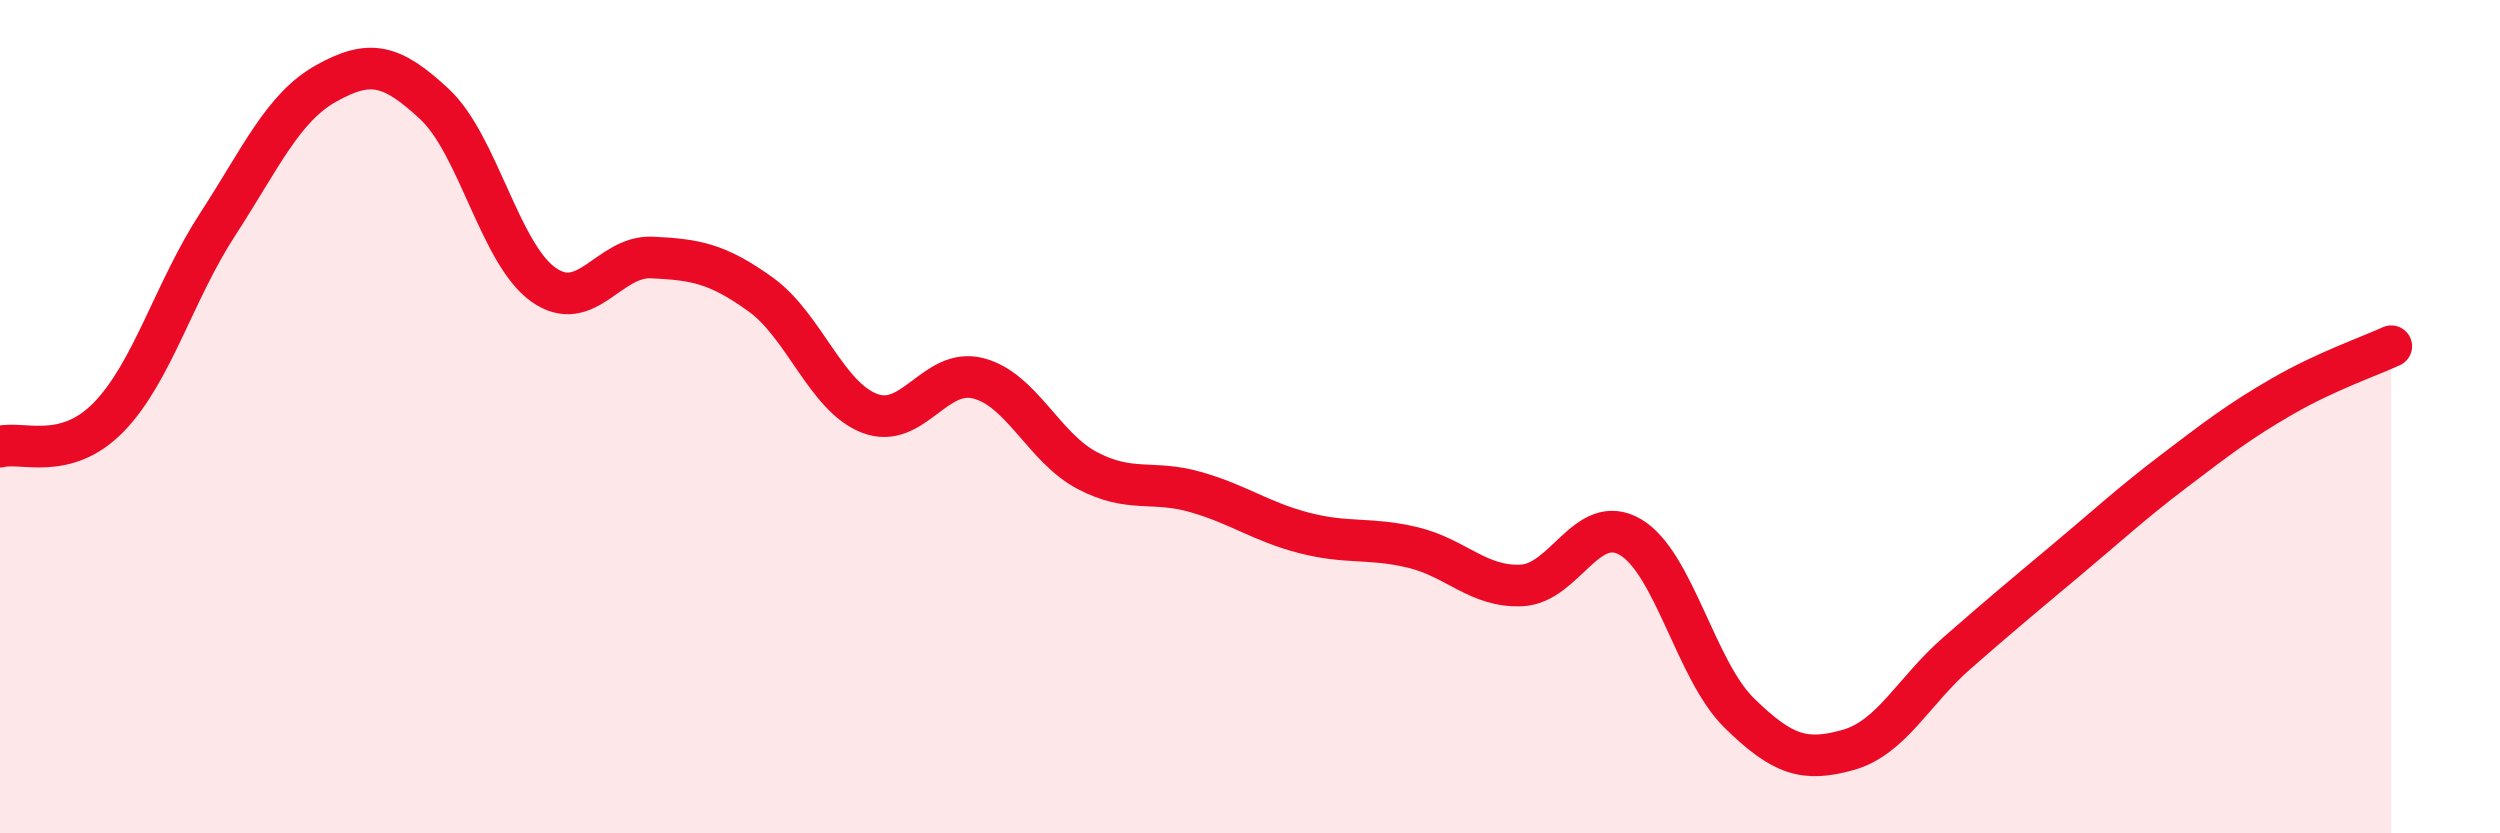 
    <svg width="60" height="20" viewBox="0 0 60 20" xmlns="http://www.w3.org/2000/svg">
      <path
        d="M 0,10.72 C 0.52,10.58 1.57,11.08 2.61,10.01 C 3.65,8.94 4.18,6.99 5.22,5.39 C 6.26,3.79 6.79,2.58 7.83,2 C 8.87,1.42 9.39,1.53 10.43,2.5 C 11.47,3.47 12,6.09 13.04,6.83 C 14.08,7.57 14.61,6.13 15.65,6.18 C 16.69,6.23 17.22,6.32 18.26,7.07 C 19.3,7.82 19.83,9.52 20.87,9.92 C 21.91,10.32 22.44,8.81 23.48,9.08 C 24.52,9.35 25.05,10.74 26.09,11.29 C 27.13,11.84 27.66,11.51 28.7,11.81 C 29.74,12.11 30.26,12.52 31.3,12.79 C 32.34,13.06 32.87,12.89 33.91,13.14 C 34.95,13.39 35.48,14.1 36.52,14.05 C 37.56,14 38.09,12.28 39.13,12.89 C 40.17,13.5 40.7,16.09 41.74,17.11 C 42.78,18.13 43.31,18.29 44.35,18 C 45.39,17.71 45.92,16.59 46.96,15.68 C 48,14.77 48.53,14.33 49.57,13.46 C 50.61,12.59 51.13,12.1 52.17,11.31 C 53.21,10.52 53.74,10.11 54.78,9.51 C 55.82,8.91 56.87,8.55 57.39,8.31L57.39 20L0 20Z"
        fill="#EB0A25"
        opacity="0.1"
        stroke-linecap="round"
        stroke-linejoin="round"
      />
      <path
        d="M 0,10.72 C 0.52,10.58 1.57,11.08 2.61,10.01 C 3.65,8.94 4.18,6.99 5.22,5.39 C 6.26,3.79 6.79,2.58 7.83,2 C 8.87,1.42 9.39,1.53 10.43,2.5 C 11.47,3.47 12,6.09 13.04,6.83 C 14.08,7.57 14.61,6.13 15.65,6.18 C 16.69,6.23 17.22,6.32 18.26,7.07 C 19.3,7.82 19.83,9.52 20.87,9.92 C 21.91,10.32 22.44,8.81 23.48,9.08 C 24.52,9.35 25.05,10.74 26.09,11.29 C 27.13,11.84 27.66,11.51 28.7,11.81 C 29.74,12.11 30.26,12.52 31.3,12.79 C 32.34,13.06 32.87,12.89 33.91,13.14 C 34.95,13.39 35.48,14.1 36.52,14.05 C 37.56,14 38.09,12.28 39.13,12.89 C 40.17,13.5 40.7,16.09 41.74,17.11 C 42.78,18.13 43.31,18.29 44.35,18 C 45.39,17.71 45.92,16.59 46.96,15.68 C 48,14.77 48.53,14.33 49.57,13.46 C 50.61,12.59 51.13,12.1 52.17,11.31 C 53.21,10.52 53.74,10.11 54.78,9.51 C 55.82,8.91 56.87,8.55 57.39,8.31"
        stroke="#EB0A25"
        stroke-width="1"
        fill="none"
        stroke-linecap="round"
        stroke-linejoin="round"
      />
    </svg>
  